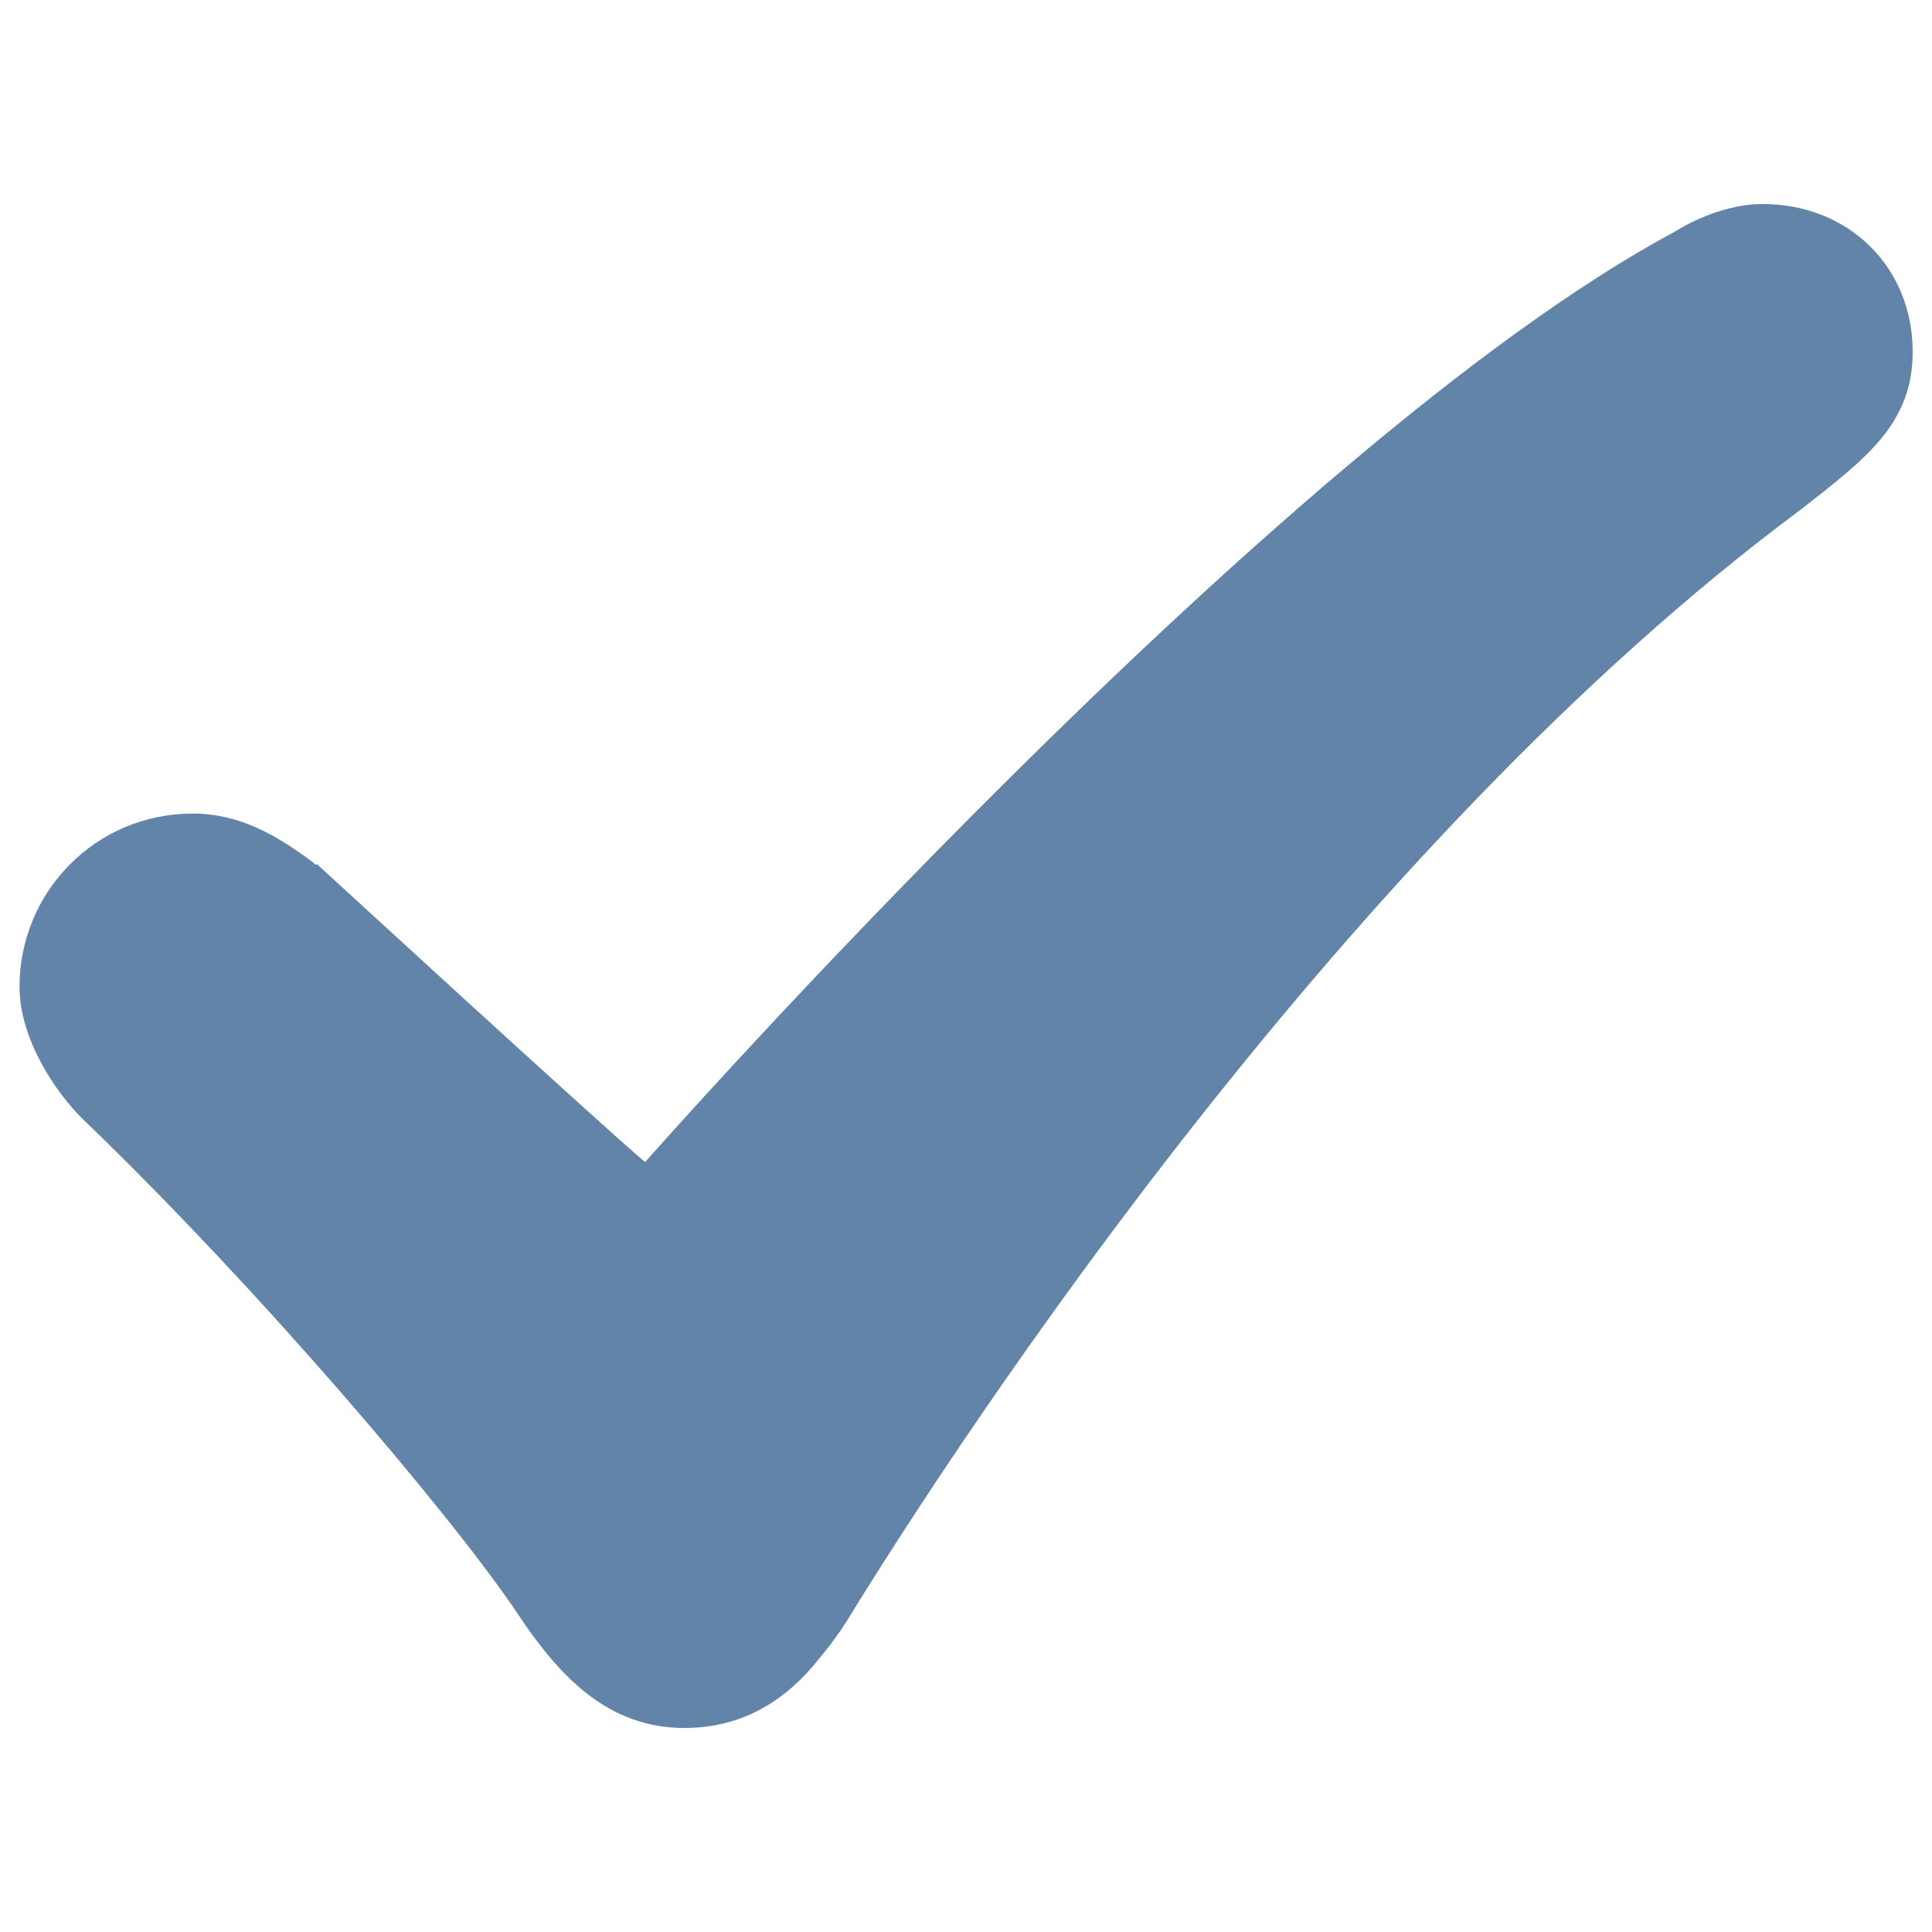 <svg version="1.1" xmlns="http://www.w3.org/2000/svg" xmlns:xlink="http://www.w3.org/1999/xlink" x="0px" y="0px" viewBox="0 0 1000 1000" enable-background="new 0 0 1000 1000" xml:space="preserve">
<path d="M990,182.1c0-44.2-33.5-76.5-77.7-76.5c-23.9,0-45.4,14.3-45.4,14.3c-205.5,110-533,481.6-533,481.6C310,581.3,164.2,447.4,164.2,447.4s0,0-1.2,0l-1.2-1.2l0,0c-19.1-14.3-38.2-25.1-62.1-25.1c-50.2,0-89.6,40.6-89.6,89.6c0,27.5,19.1,55,32.3,68.1c92,88.4,192.4,206.8,225.9,257c21.5,32.3,46.6,58.6,86,58.6c27.5,0,49-12,65.7-31.1c6-7.2,13.1-15.5,20.3-27.5c57.4-93.2,257-398,492.4-572.5C966.1,237.1,990,219.2,990,182.1z" fill="#6384a9"/>
</svg>